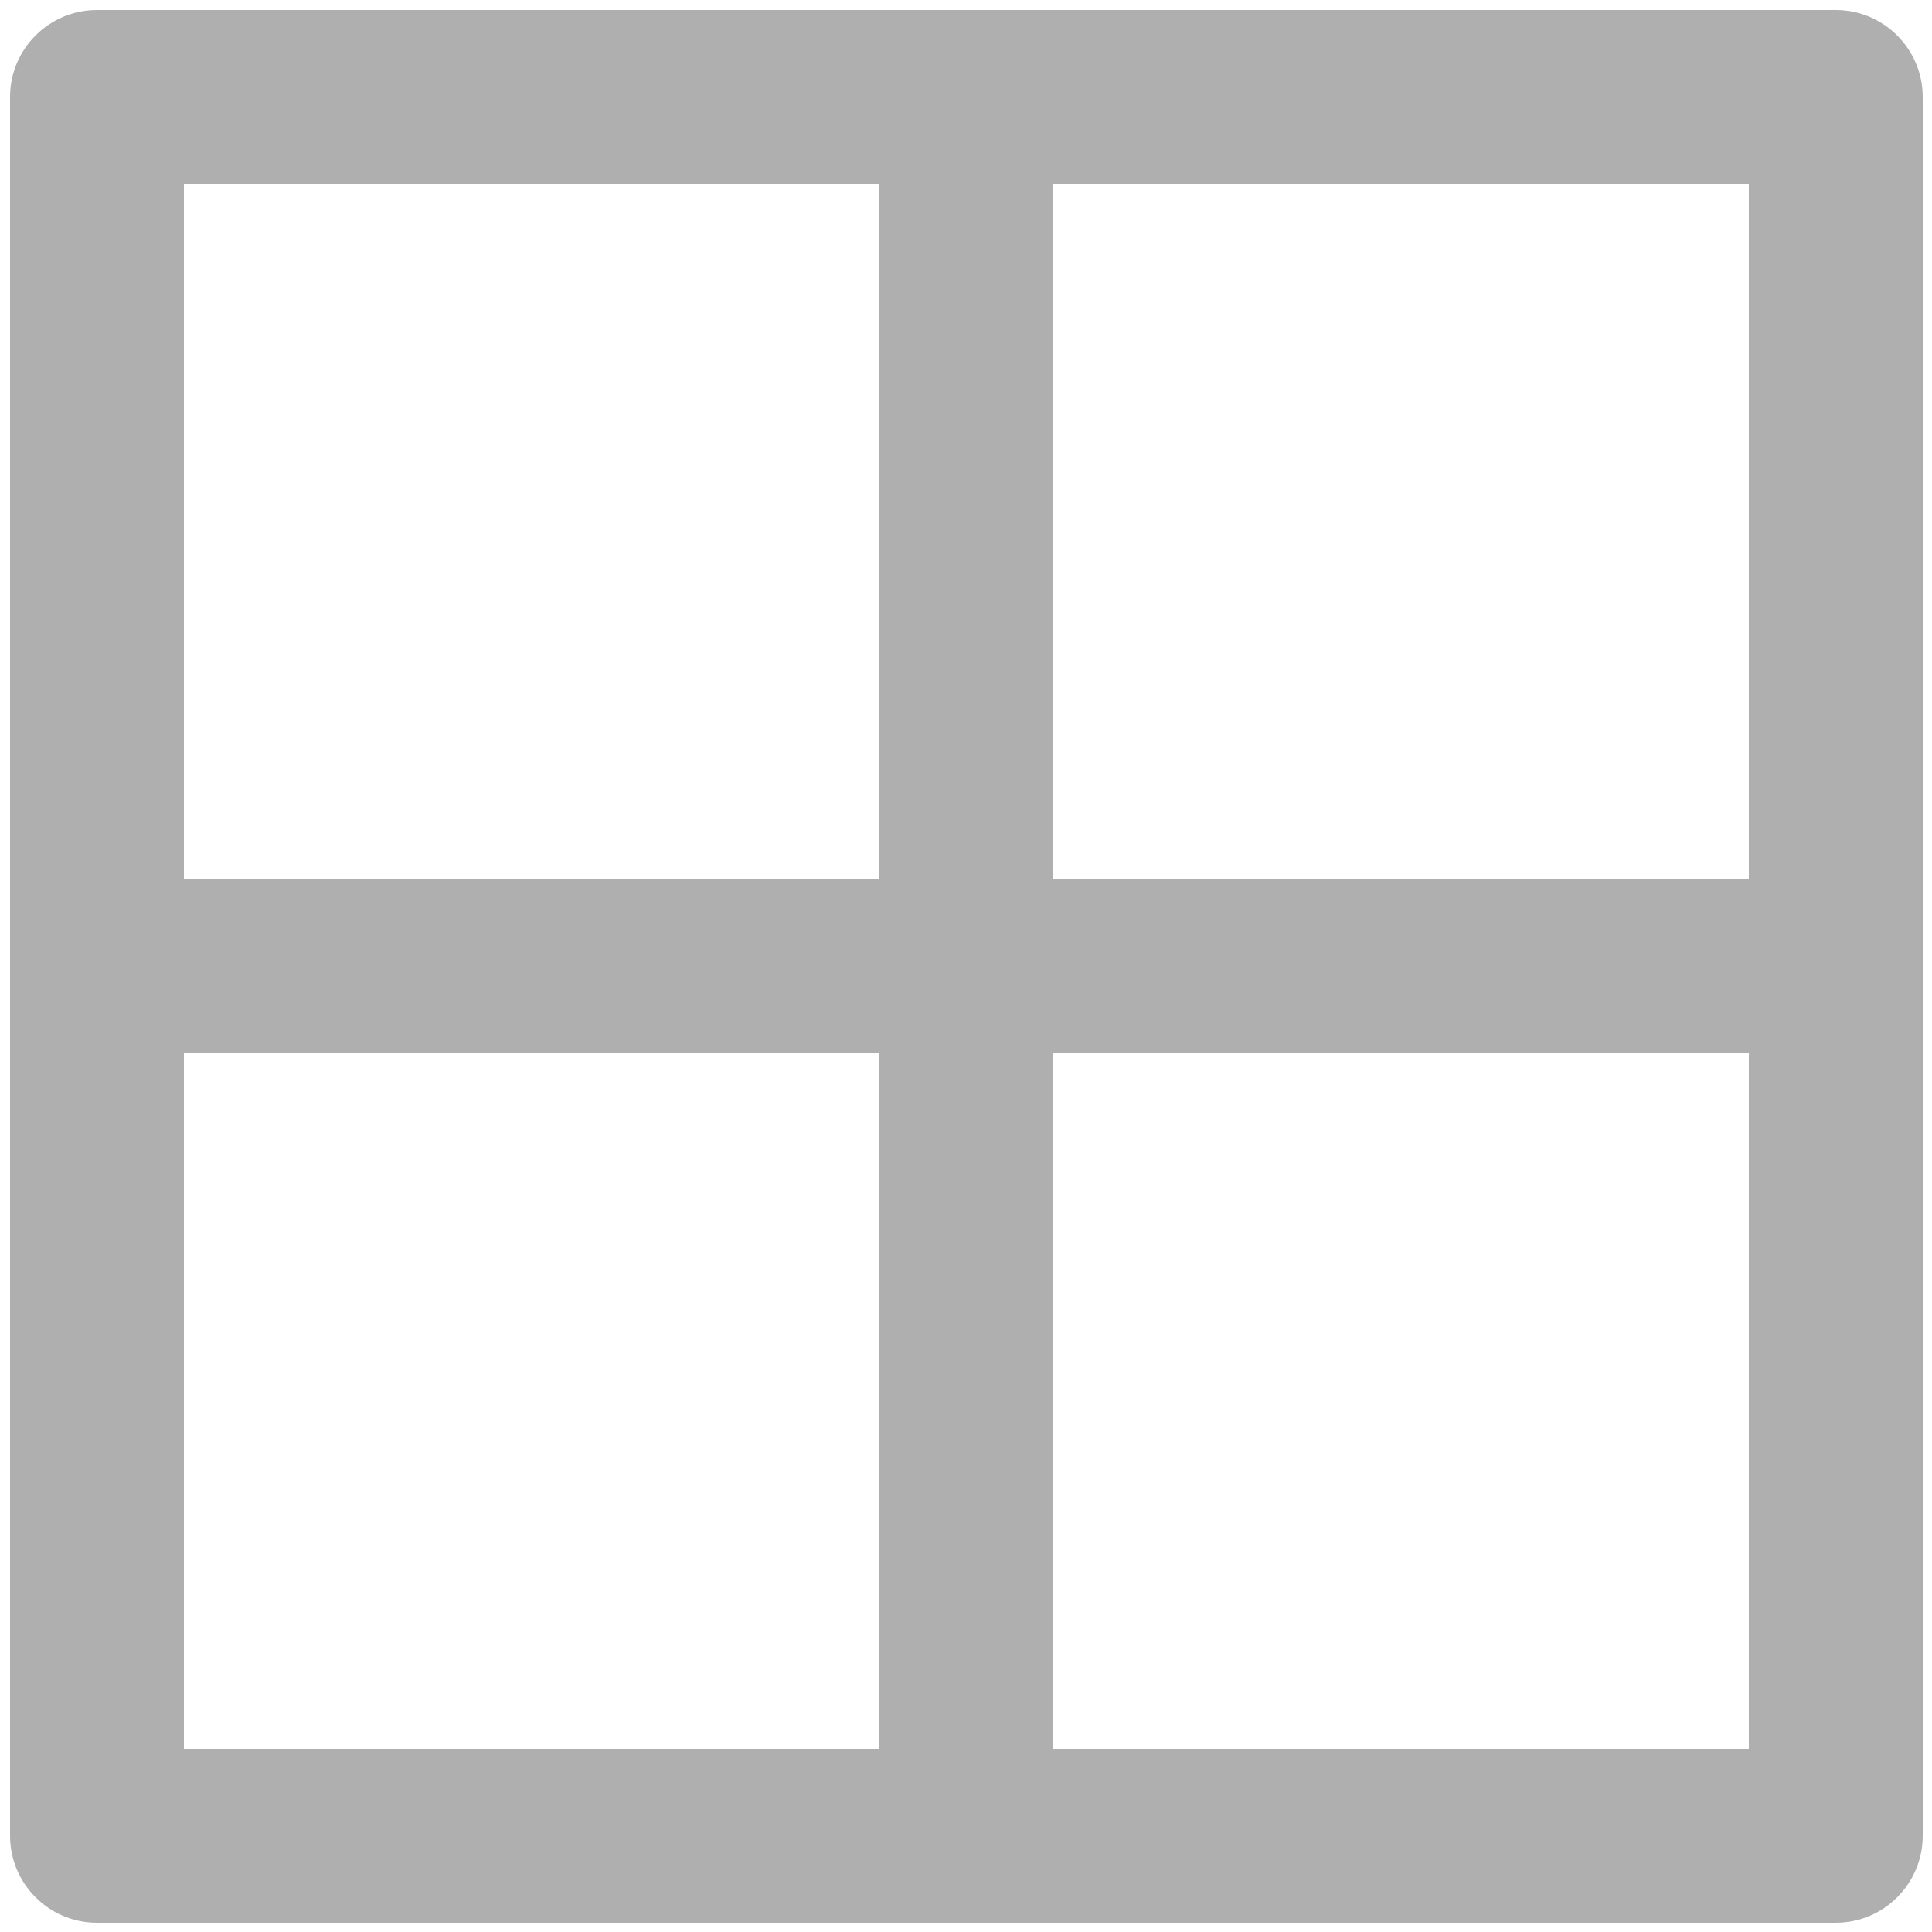 <?xml version="1.0"?>
<svg xmlns="http://www.w3.org/2000/svg" xmlns:xlink="http://www.w3.org/1999/xlink" version="1.1" id="Layer_1" x="0px" y="0px" viewBox="0 0 469.333 469.333" style="enable-background:new 0 0 469.333 469.333;" xml:space="preserve" width="512px" height="512px" class=""><g transform="matrix(0.99 0 0 0.99 2.44 2.44)"><g>
	<g>
		<path d="M448,0H21.333C9.552,0,0,9.552,0,21.333V448c0,11.781,9.552,21.333,21.333,21.333H448    c11.781,0,21.333-9.552,21.333-21.333V21.333C469.333,9.552,459.781,0,448,0z M213.333,426.667H42.667V256h170.667V426.667z     M213.333,213.333H42.667V42.667h170.667V213.333z M426.667,426.667H256V256h170.667V426.667z M426.667,213.333H256V42.667    h170.667V213.333z" data-original="#000000" class="active-path" data-old_color="#000000" fill="#AFAFAF"/>
	</g>
</g></g> </svg>
